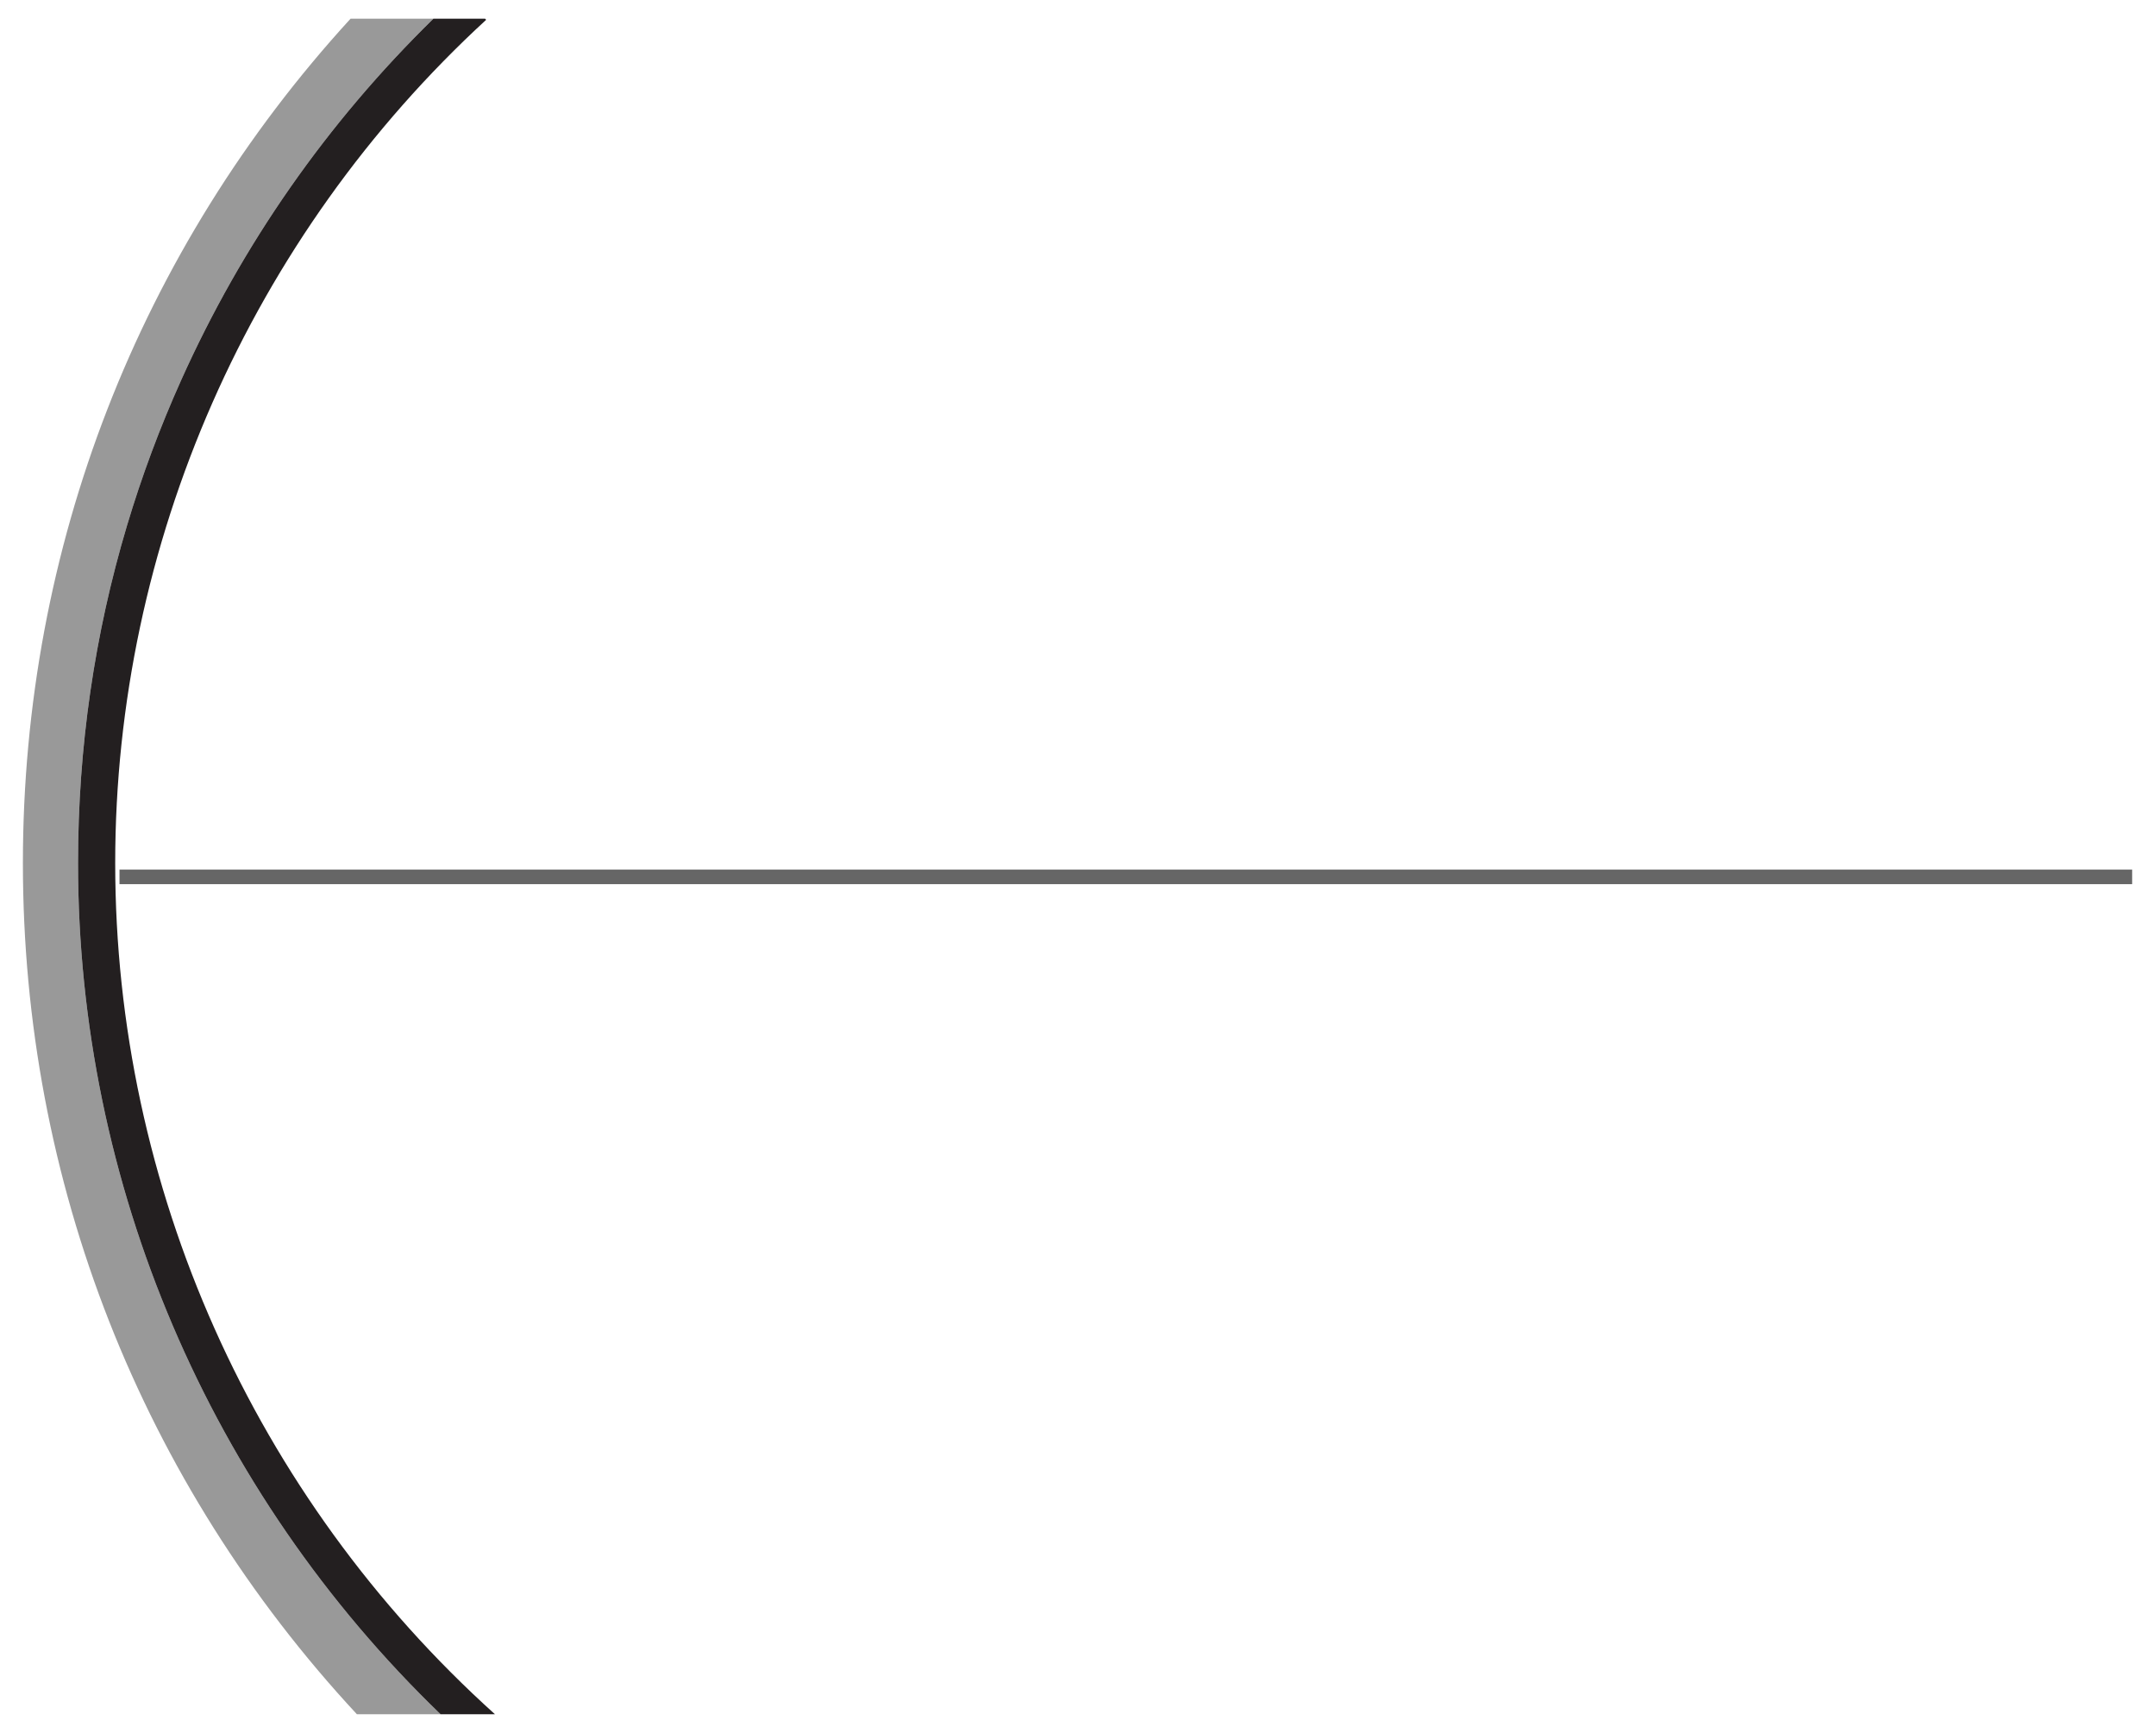 <?xml version="1.0" encoding="utf-8"?>
<!-- Generator: Adobe Illustrator 15.0.0, SVG Export Plug-In . SVG Version: 6.00 Build 0)  -->
<svg version="1.1" id="Layer_1" xmlns="http://www.w3.org/2000/svg" xmlns:xlink="http://www.w3.org/1999/xlink" x="0px" y="0px"
	 width="560px" height="450px" viewBox="0 0 560 450" enable-background="new 0 0 560 450" xml:space="preserve">
<line fill="none" stroke="#666666" stroke-width="3.779" stroke-miterlimit="10" x1="553.807" y1="227.705" x2="31.038" y2="227.705"/>
<g>
	<path fill="#999999" d="M20.267,224.122c0-30.026,4.266-59.366,12.716-87.637c3.841-12.851,8.546-25.48,14.108-37.854
		c15.838-35.235,37.85-66.729,65.479-93.773H91.051C36.08,64.908,5.947,142.191,5.947,224.122
		c0,82.735,30.746,160.724,86.749,221.02h21.731C54.459,387.309,20.267,307.456,20.267,224.122z"/>
	<path fill="#231F20" d="M29.923,224.122c0-82.872,35.119-162.685,96.345-218.975l-0.261-0.287h-2.85H112.57
		C84.941,31.903,62.929,63.398,47.091,98.632c-5.563,12.373-10.268,25.003-14.108,37.854c-8.45,28.271-12.715,57.61-12.715,87.637
		c0,83.334,34.192,163.187,94.16,221.02h10.637h3.49C65.86,388.671,29.923,308.221,29.923,224.122z"/>
	<path fill="#231F20" d="M20.268,224.122c0-30.026,4.265-59.366,12.715-87.637C24.532,164.756,20.267,194.096,20.268,224.122
		c-0.001,83.334,34.191,163.187,94.159,221.02h0.001C54.46,387.309,20.268,307.456,20.268,224.122z"/>
</g>
<path fill="none" stroke="#007DC5" stroke-dasharray="900" stroke-dashoffset="900" stroke-width="2" stroke-linejoin="bevel" stroke-miterlimit="10" d="M553.807,170.354H35.126
	l147.741,57.904">
	<animate id="ray1" attributeName="stroke-dashoffset" from="900" to="0" dur="3s" begin="1s;ray1.end+1s"/>
</path>
<path fill="none" stroke="#007DC5" stroke-dasharray="900" stroke-dashoffset="900" stroke-width="2" stroke-linejoin="bevel" stroke-miterlimit="10" d="M553.807,105.989H53.975
	l129.273,121.7">
	<animate id="ray2" attributeName="stroke-dashoffset" from="900" to="0" dur="3s" begin="1s;ray2.end+1s"/>
</path>
<path fill="none" stroke="#007DC5" stroke-dasharray="900" stroke-dashoffset="900" stroke-width="2" stroke-linejoin="bevel" stroke-miterlimit="10" d="M554.055,283.984H35.389
	l146.412-56.553">
	<animate id="ray3" attributeName="stroke-dashoffset" from="900" to="0" dur="3s" begin="1s;ray3.end+1s"/>
</path>
<path fill="none" stroke="#007DC5" stroke-dasharray="900" stroke-dashoffset="900" stroke-width="2" stroke-linejoin="bevel" stroke-miterlimit="10" d="M552.721,345.984H56.722
	L183.12,227.191">
	<animate id="ray4" attributeName="stroke-dashoffset" from="900" to="0" dur="3s" begin="1s;ray4.end+1s"/>
</path>
</svg>
